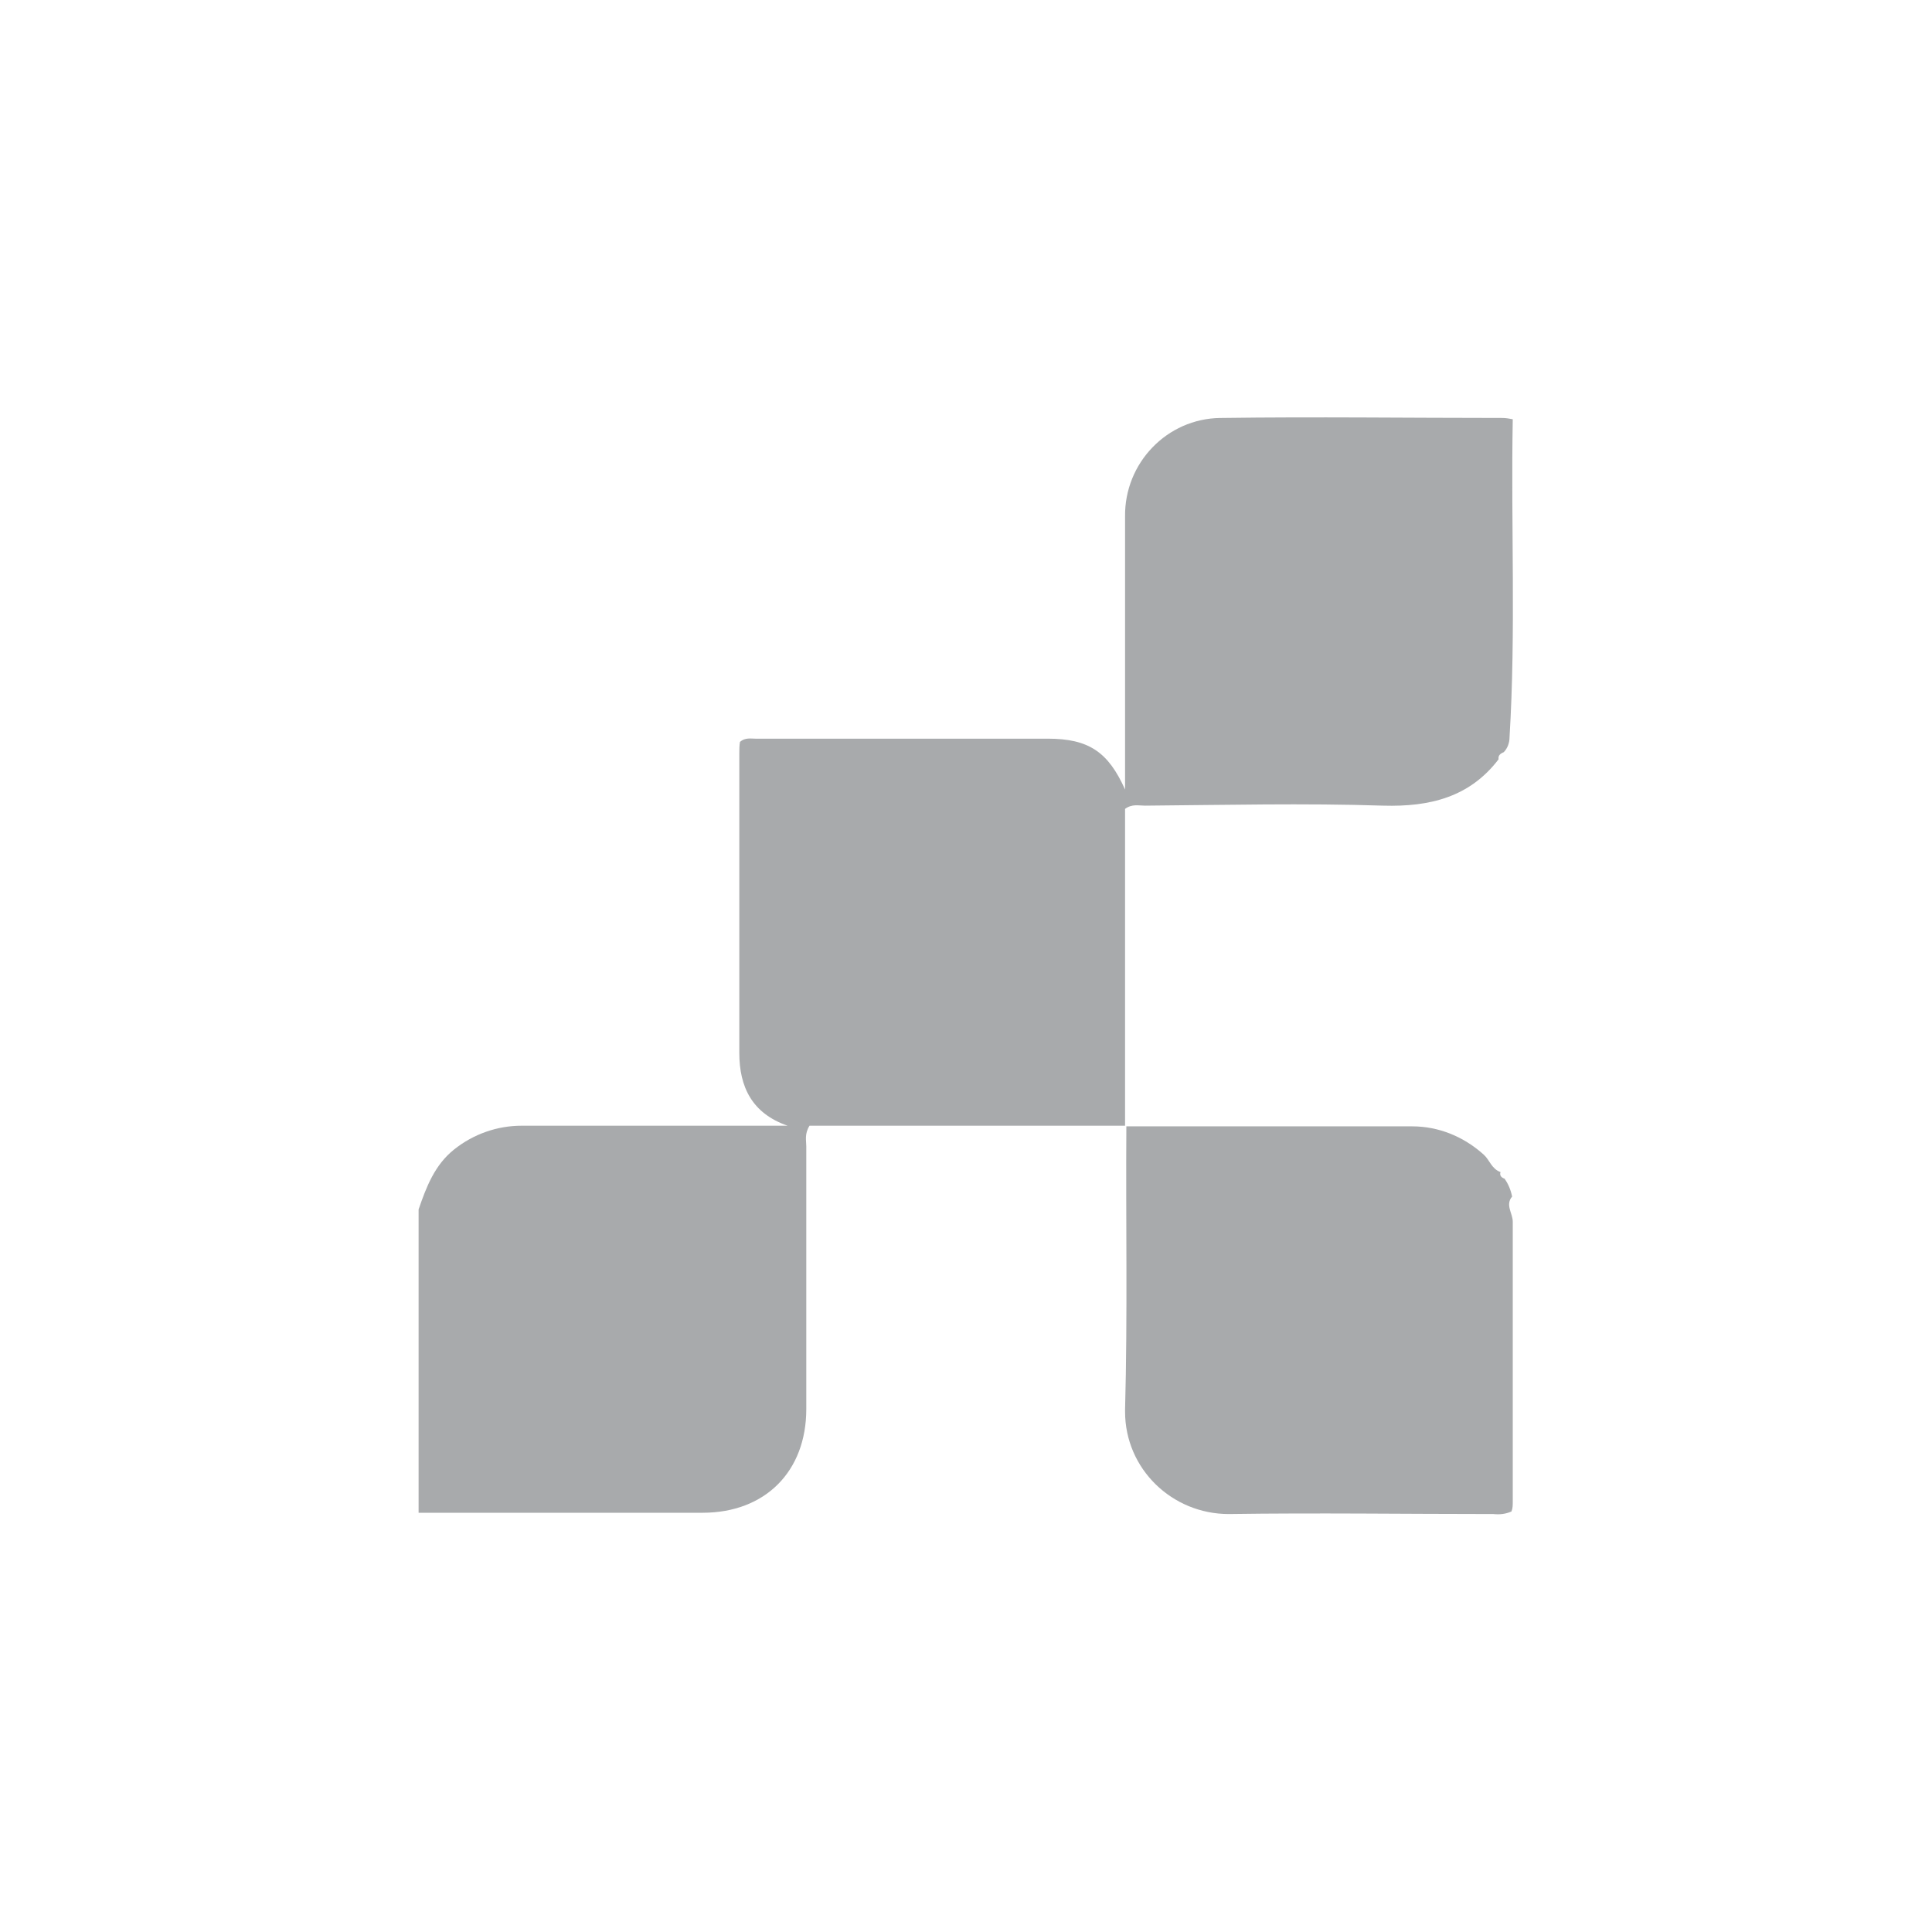 <?xml version="1.0" encoding="UTF-8"?>
<svg xmlns="http://www.w3.org/2000/svg" version="1.1" viewBox="0 0 300 300">
  <defs>
    <style>
      .cls-1 {
        fill: #a8aaac;
      }
    </style>
  </defs>
  <!-- Generator: Adobe Illustrator 28.6.0, SVG Export Plug-In . SVG Version: 1.2.0 Build 709)  -->
  <g>
    <g id="Layer_1">
      <g>
        <path class="cls-1" d="M174.9,174.8h-49.2c-.8,1.3-.5,2.3-.5,3.2v40.8c0,9.7-6.4,16.1-16.1,16.1-14.7,0-29.4,0-44.1,0v-47.1c1.2-3.5,2.5-6.9,5.5-9.3,3-2.4,6.7-3.7,10.5-3.7h41.3c-5.5-1.9-7.5-6-7.5-11.3v-46.5c0-.6,0-1.2.1-1.8.8-.7,1.7-.5,2.4-.5h45.4c6.4,0,9.4,2.1,12,7.9v-42.4c-.1-8.3,6.5-15.2,14.8-15.3,0,0,.1,0,.2,0,14.5-.2,29,0,43.6,0,.5,0,1.1.1,1.6.2-.3,16.5.5,33-.5,49.4,0,.8-.3,1.7-.9,2.3-.5.2-.9.5-.8,1.1h0c-4.5,5.9-10.7,7.4-17.9,7.2-12.3-.4-24.7-.1-37,0-1,0-2-.3-3.1.5v49.2h0Z"/>
        <path class="cls-1" d="M233.6,183c.6.8,1,1.8,1.2,2.8-1.1,1.3.1,2.6.1,3.9,0,14.5,0,29,0,43.5,0,.5,0,1-.2,1.5-.9.4-1.8.5-2.8.4-13.7,0-27.4-.2-41.1,0-8.8,0-16.1-7-16.1-15.9,0,0,0-.2,0-.3.4-14.7.1-29.3.2-44h44.4c4.1,0,8,1.6,11.1,4.4.9.8,1.2,2.2,2.6,2.7h0c-.2.6.2.9.8,1.1Z"/>
      </g>
    </g>
  </g>
</svg>
